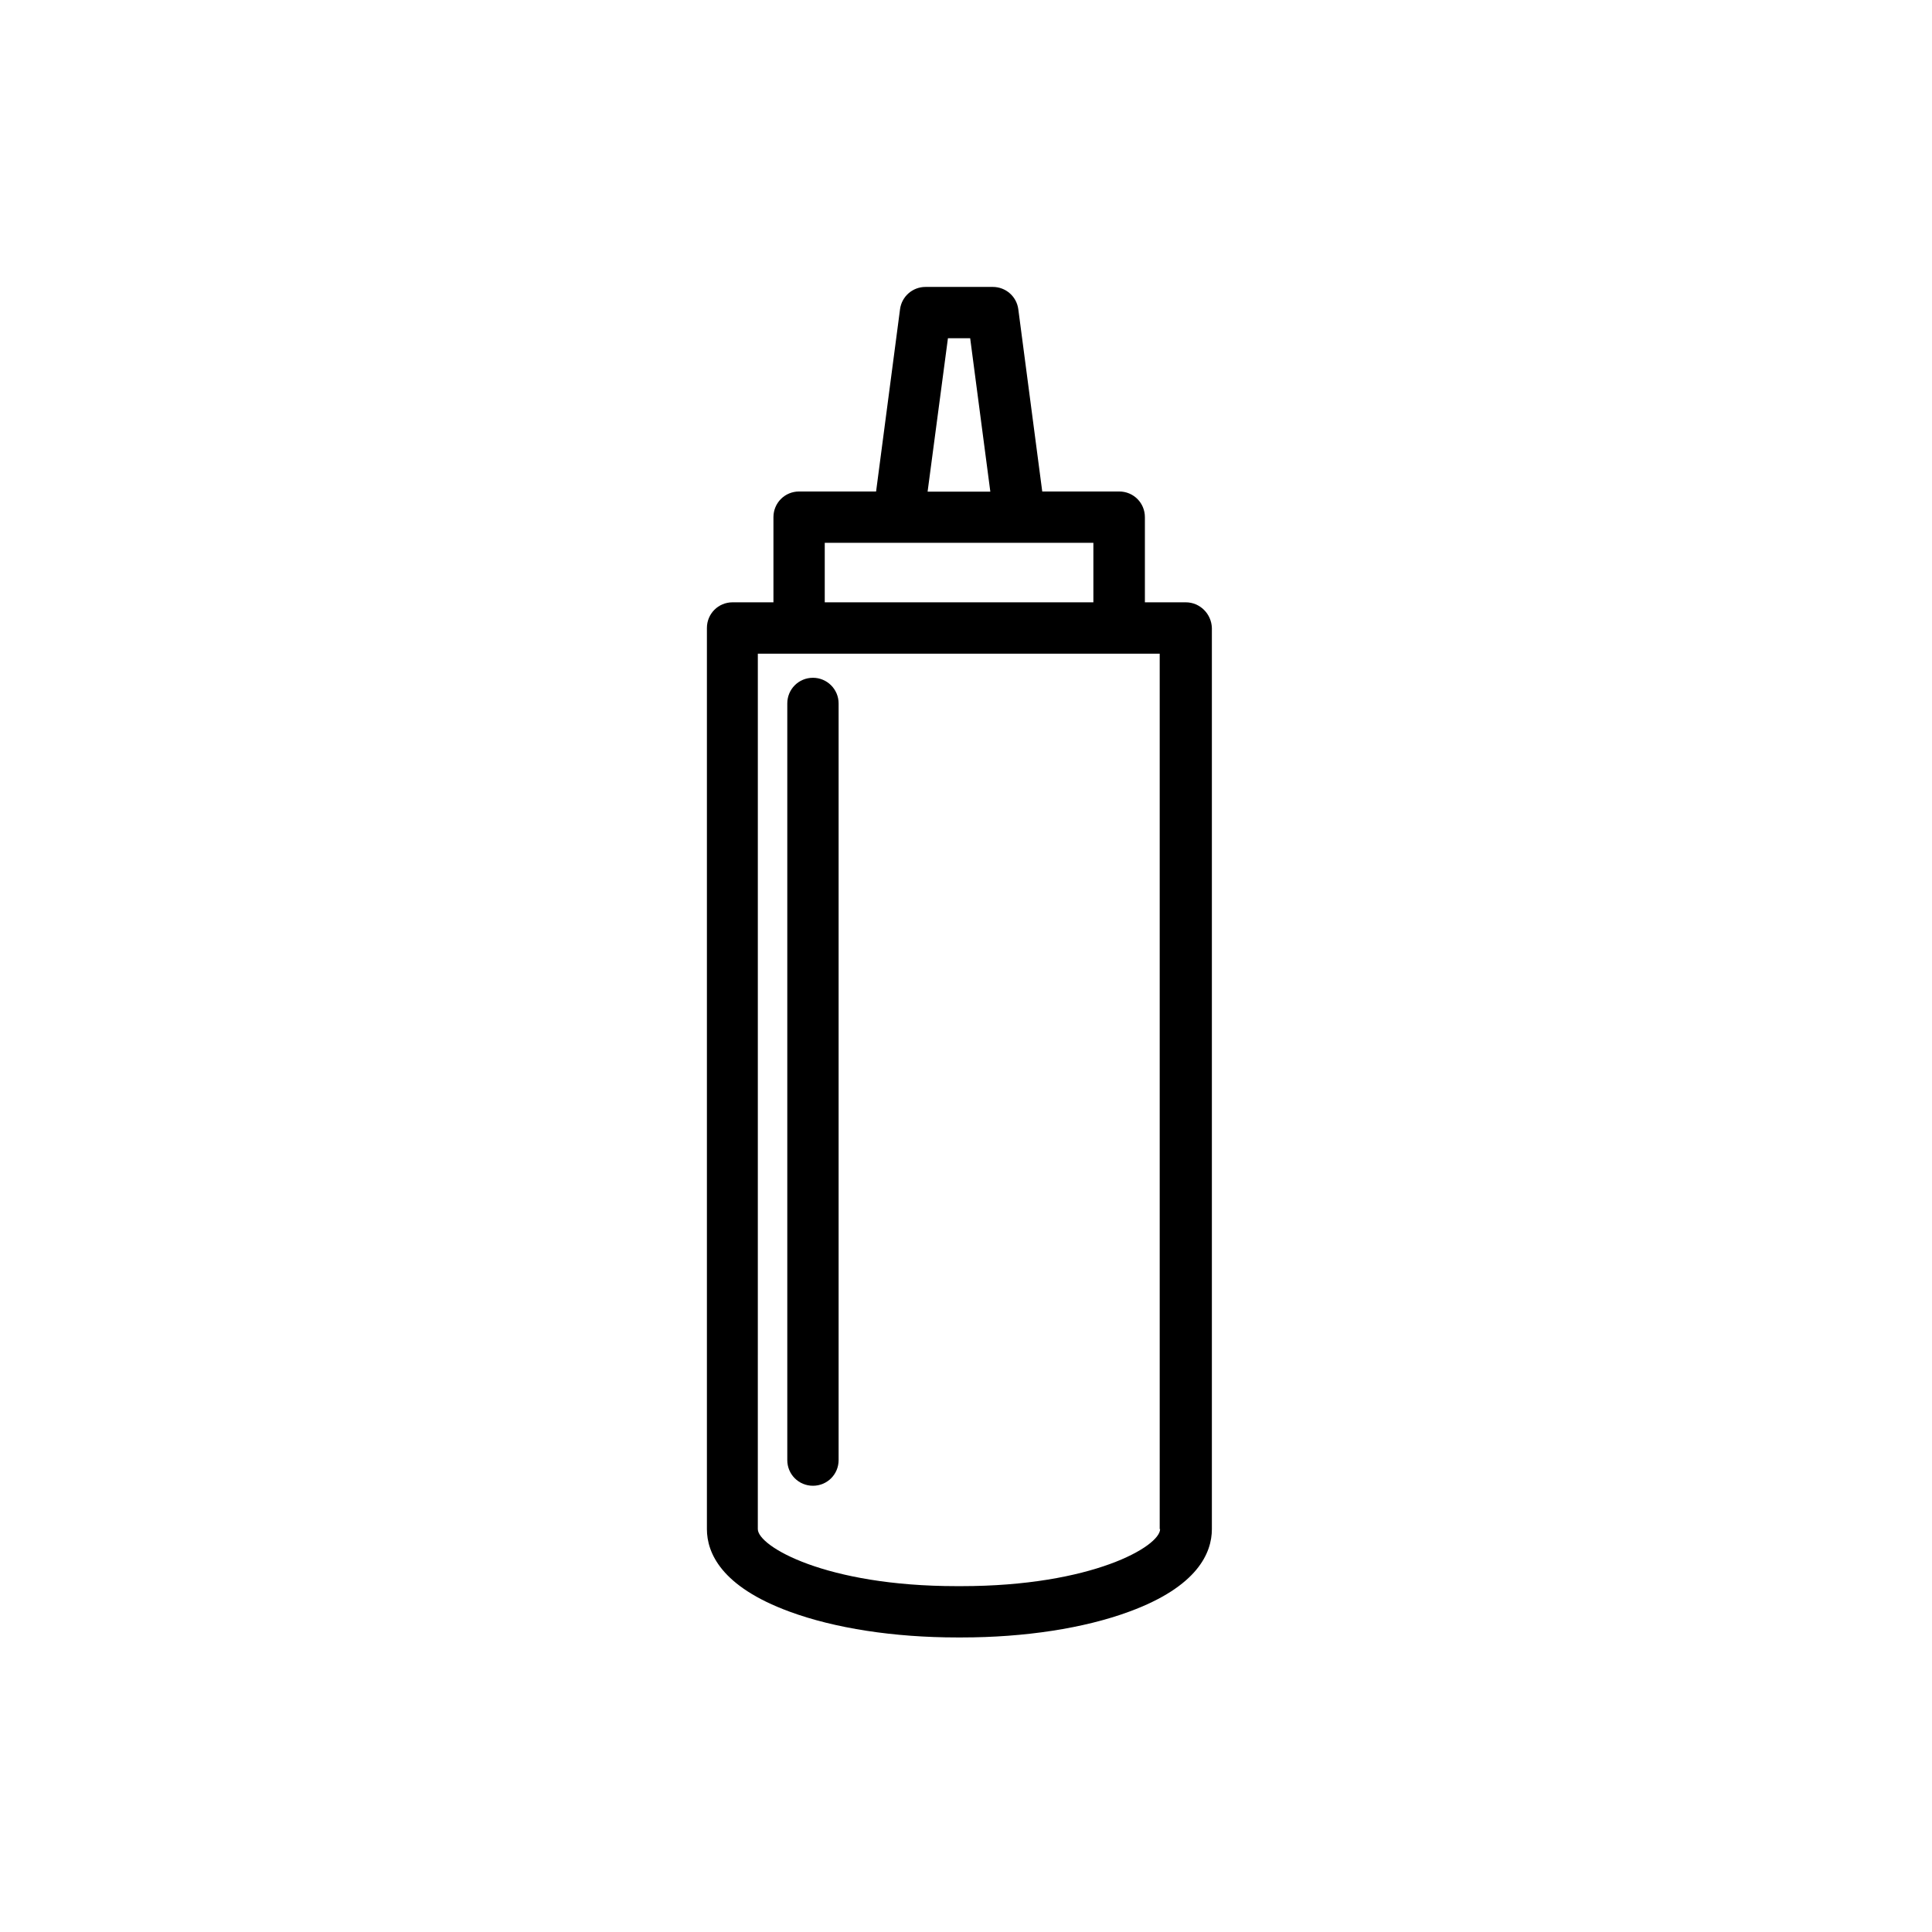 <?xml version="1.0" encoding="UTF-8"?>
<!-- Uploaded to: SVG Repo, www.svgrepo.com, Generator: SVG Repo Mixer Tools -->
<svg fill="#000000" width="800px" height="800px" version="1.1" viewBox="144 144 512 512" xmlns="http://www.w3.org/2000/svg">
 <g>
  <path d="m458.24 303.62h-10.832v-22.57c0-3.777-3.023-6.801-6.801-6.801h-20.402l-6.348-48.316c-0.453-3.375-3.324-5.894-6.75-5.894h-17.836c-3.426 0-6.297 2.519-6.75 5.894l-6.348 48.316h-20.402c-3.777 0-6.801 3.023-6.801 6.801v22.57h-10.832c-3.777 0-6.801 3.023-6.801 6.801v238.8c0 6.297 3.777 15.215 21.867 21.867 11.992 4.434 27.762 6.852 44.438 6.852h1.211c16.676 0 32.445-2.418 44.438-6.852 18.086-6.648 21.867-15.566 21.867-21.867v-238.8c-0.117-3.731-3.141-6.801-6.918-6.801zm-63.027-69.98h5.894l5.34 40.656h-16.625zm-32.645 54.211h71.188v15.77h-71.188zm88.871 261.38c0 4.535-17.938 15.113-52.699 15.113h-1.211c-34.762 0-52.699-10.578-52.699-15.113l0.004-232h106.5v232z"/>
  <path d="m359.44 323.62c-3.777 0-6.801 3.023-6.801 6.801v200.52c0 3.777 3.023 6.801 6.801 6.801s6.801-3.023 6.801-6.801v-200.52c0-3.777-3.07-6.801-6.801-6.801z"/>
 </g>
</svg>
